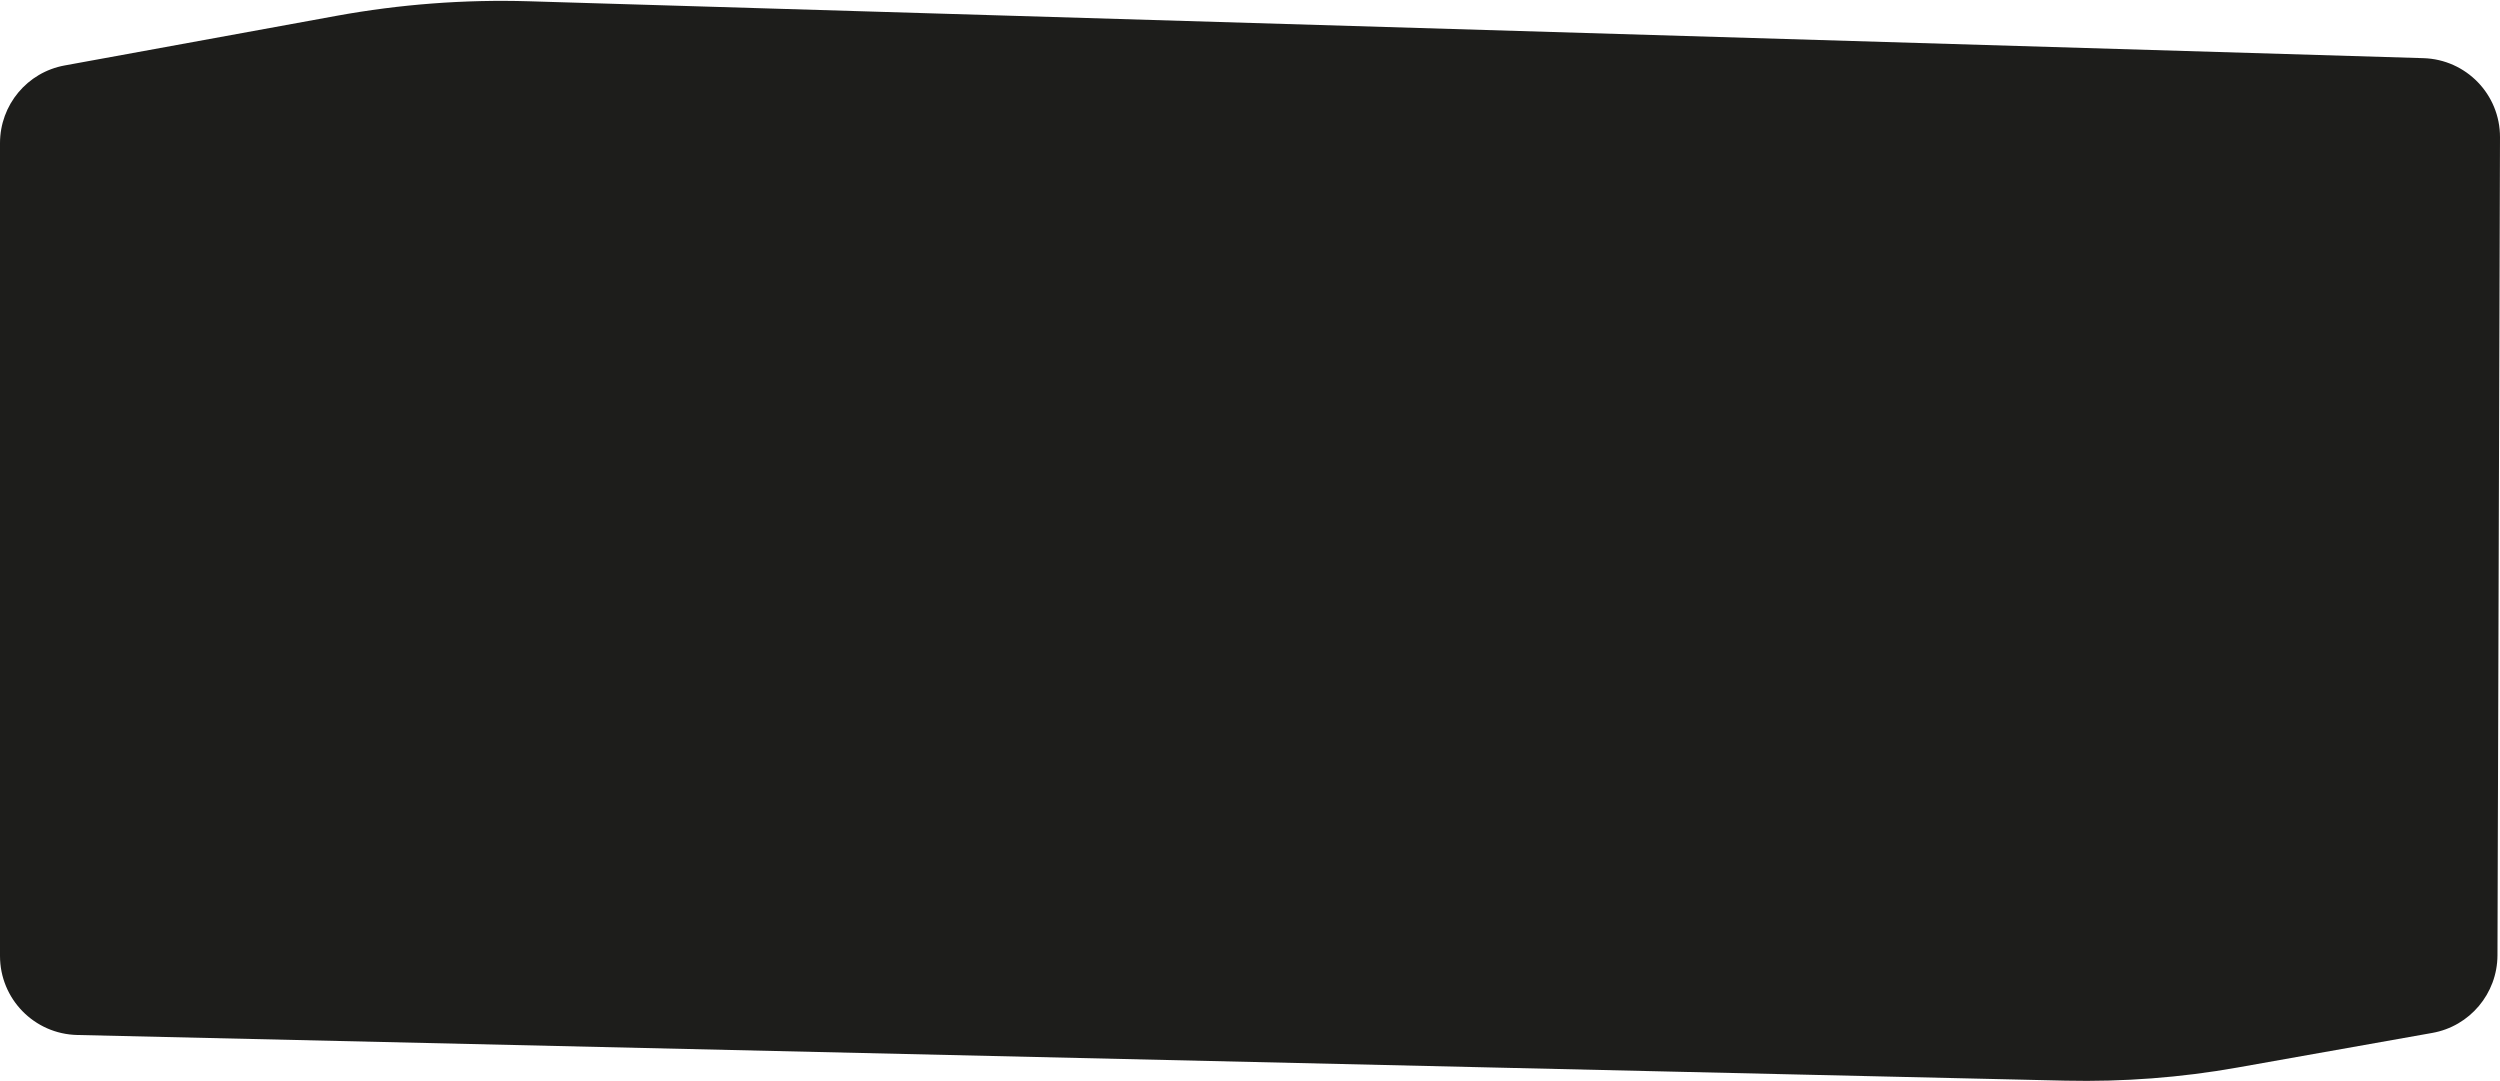 <?xml version="1.0" encoding="UTF-8"?> <!-- Generator: Adobe Illustrator 24.0.1, SVG Export Plug-In . SVG Version: 6.00 Build 0) --> <svg xmlns="http://www.w3.org/2000/svg" xmlns:xlink="http://www.w3.org/1999/xlink" id="Layer_1" x="0px" y="0px" viewBox="0 0 1581.9 684" style="enable-background:new 0 0 1581.9 684;" xml:space="preserve"> <style type="text/css"> .st0{fill:#1D1D1B;} </style> <path class="st0" d="M41,41.4c-23.8,4.3-41,25-41,49.2v514.3c0,27.2,21.7,49.4,48.9,50L1307,683.8c36.4,0.8,72.8-1.9,108.7-8.3 l123.3-21.9c23.8-4.2,41.2-24.9,41.3-49.1l1.6-517.6c0.1-27.1-21.4-49.3-48.5-50.1L334.5,0.8C293.8-0.4,253.1,2.7,213,10L41,41.4z"></path> </svg> 